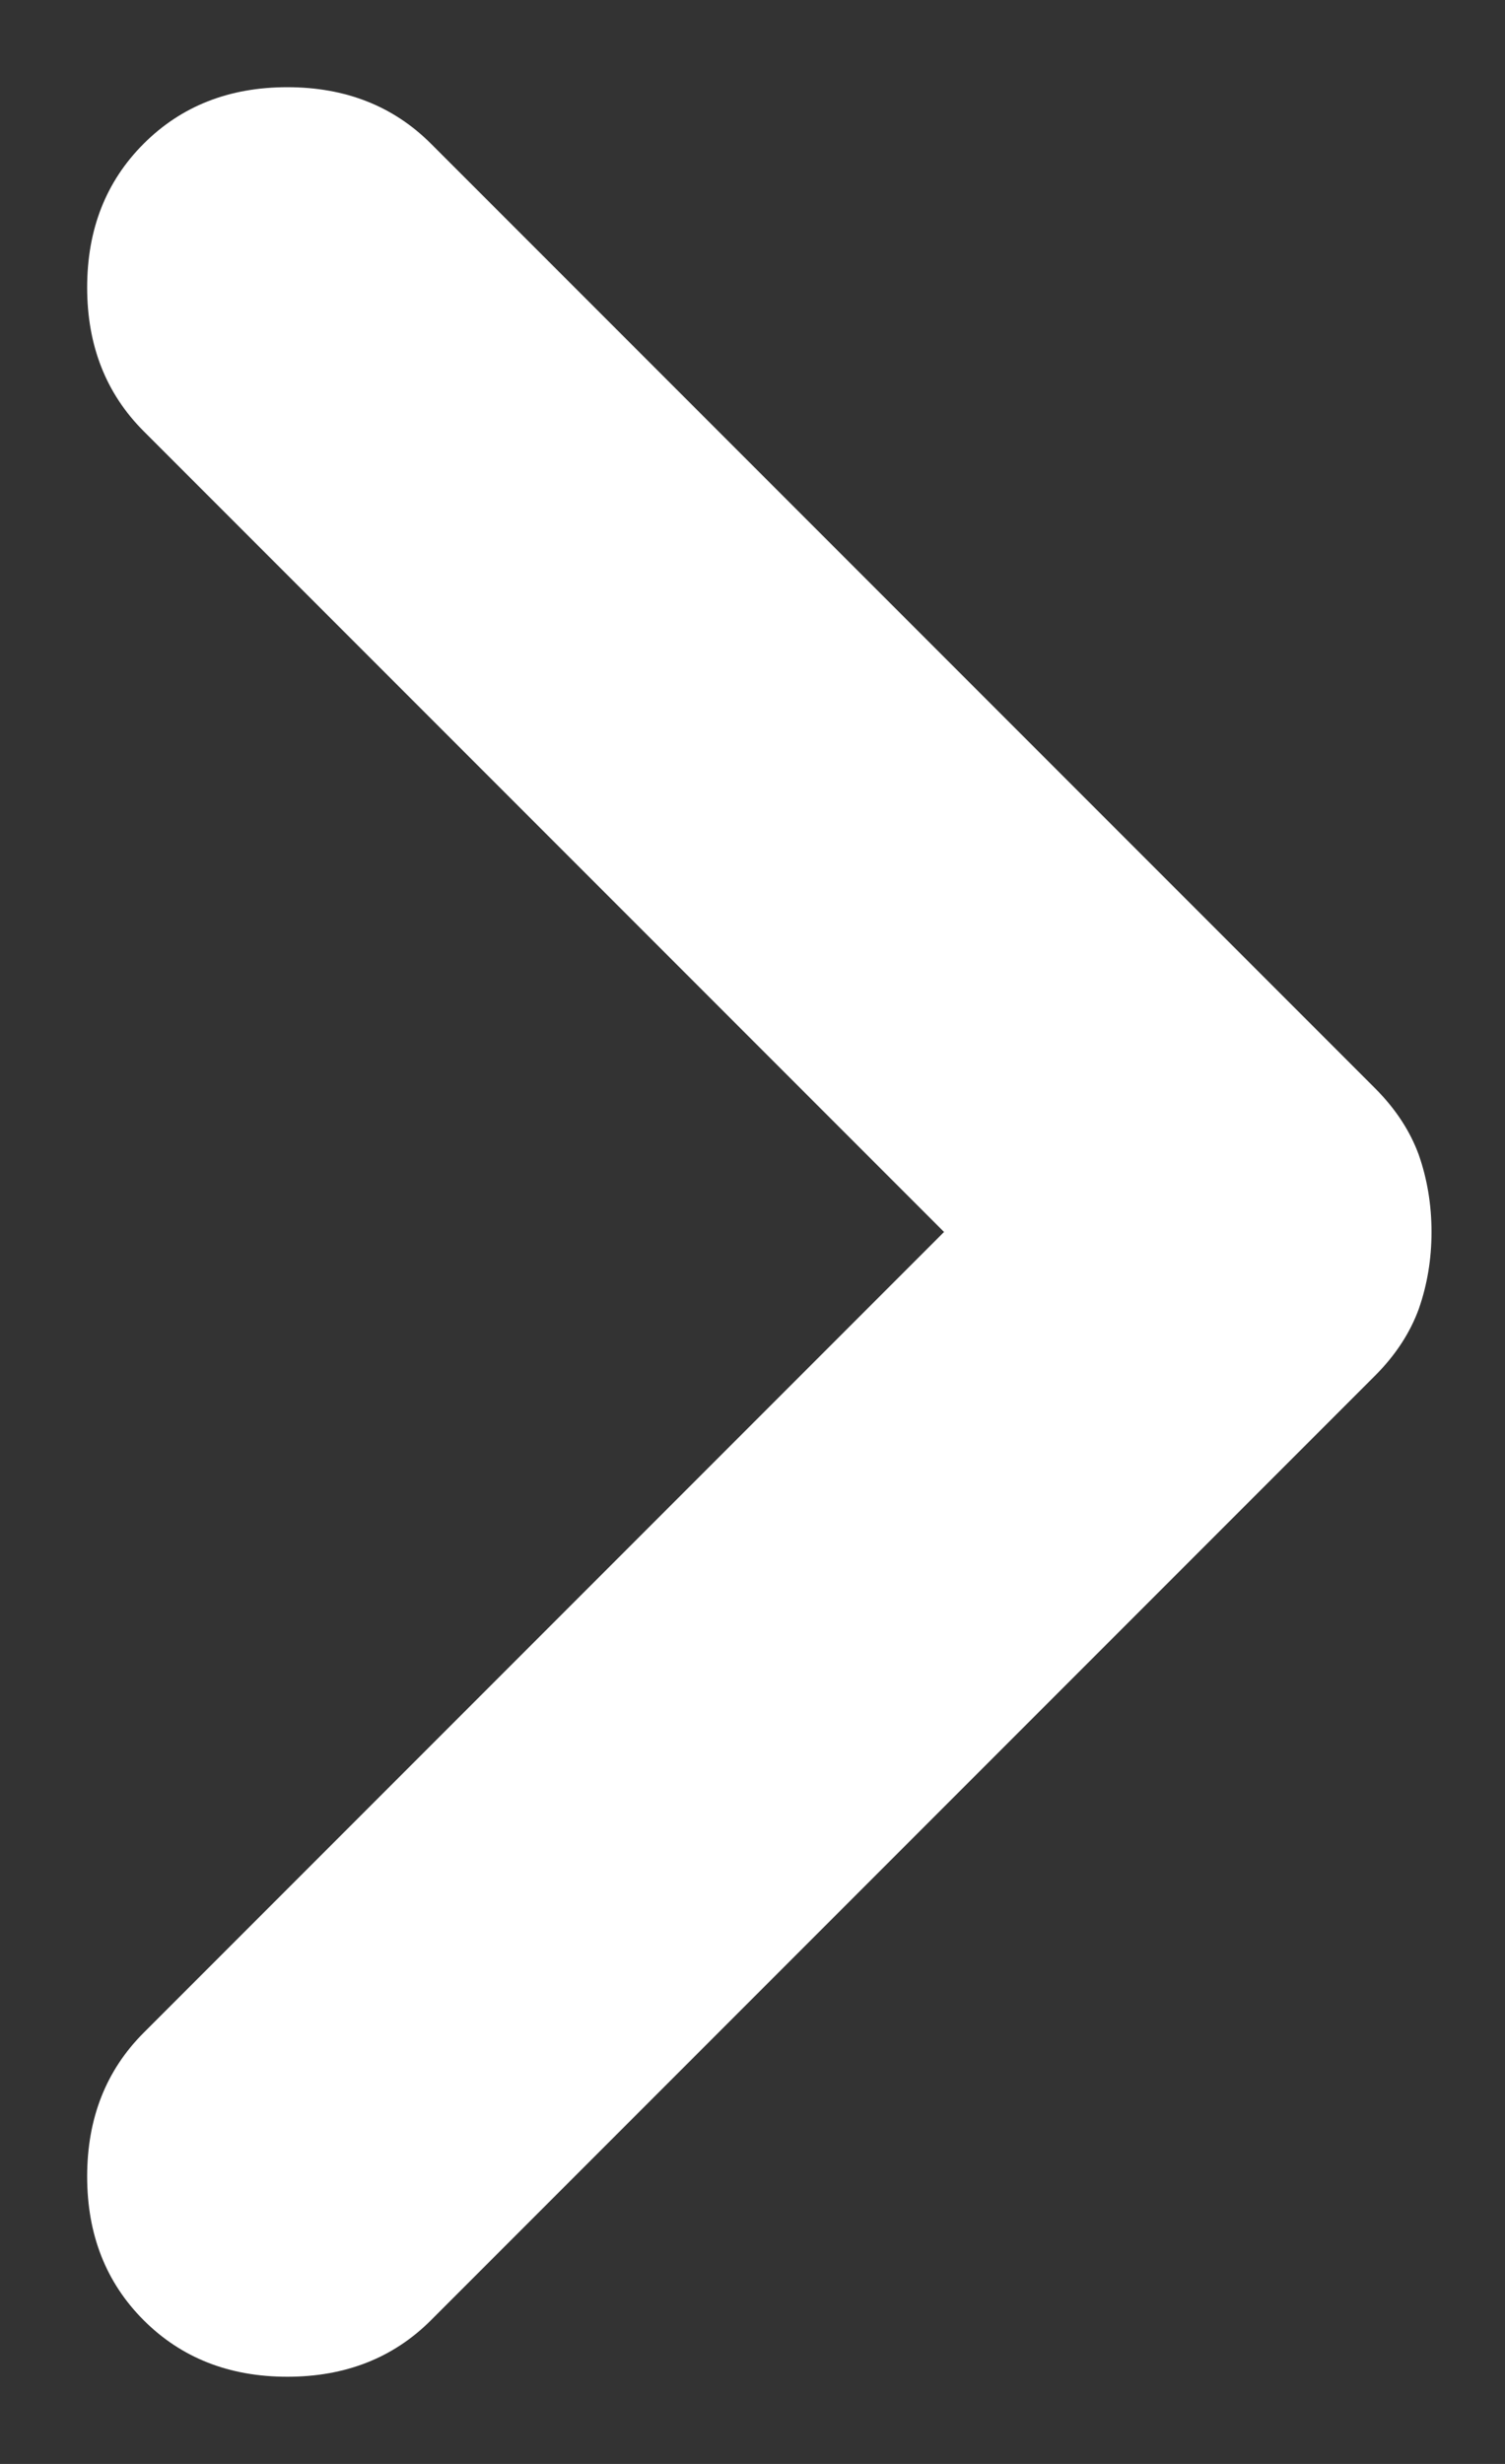 <svg width="11" height="18" viewBox="0 0 11 18" fill="none" xmlns="http://www.w3.org/2000/svg">
<rect x="0" y="0" width="11" height="18" fill="#333333" stroke="none"/>
<path d="M1.05 16.95C0.775 16.675 0.637 16.325 0.637 15.9C0.637 15.475 0.775 15.125 1.05 14.85L6.9 9L1.05 3.15C0.775 2.875 0.637 2.525 0.637 2.1C0.637 1.675 0.775 1.325 1.05 1.05C1.325 0.775 1.675 0.637 2.1 0.637C2.525 0.637 2.875 0.775 3.15 1.05L10.05 7.95C10.2 8.1 10.306 8.262 10.37 8.437C10.431 8.612 10.463 8.8 10.463 9C10.463 9.2 10.431 9.387 10.37 9.562C10.306 9.737 10.2 9.9 10.05 10.05L3.15 16.95C2.875 17.225 2.525 17.363 2.1 17.363C1.675 17.363 1.325 17.225 1.05 16.95Z" fill="white"/>
</svg>

